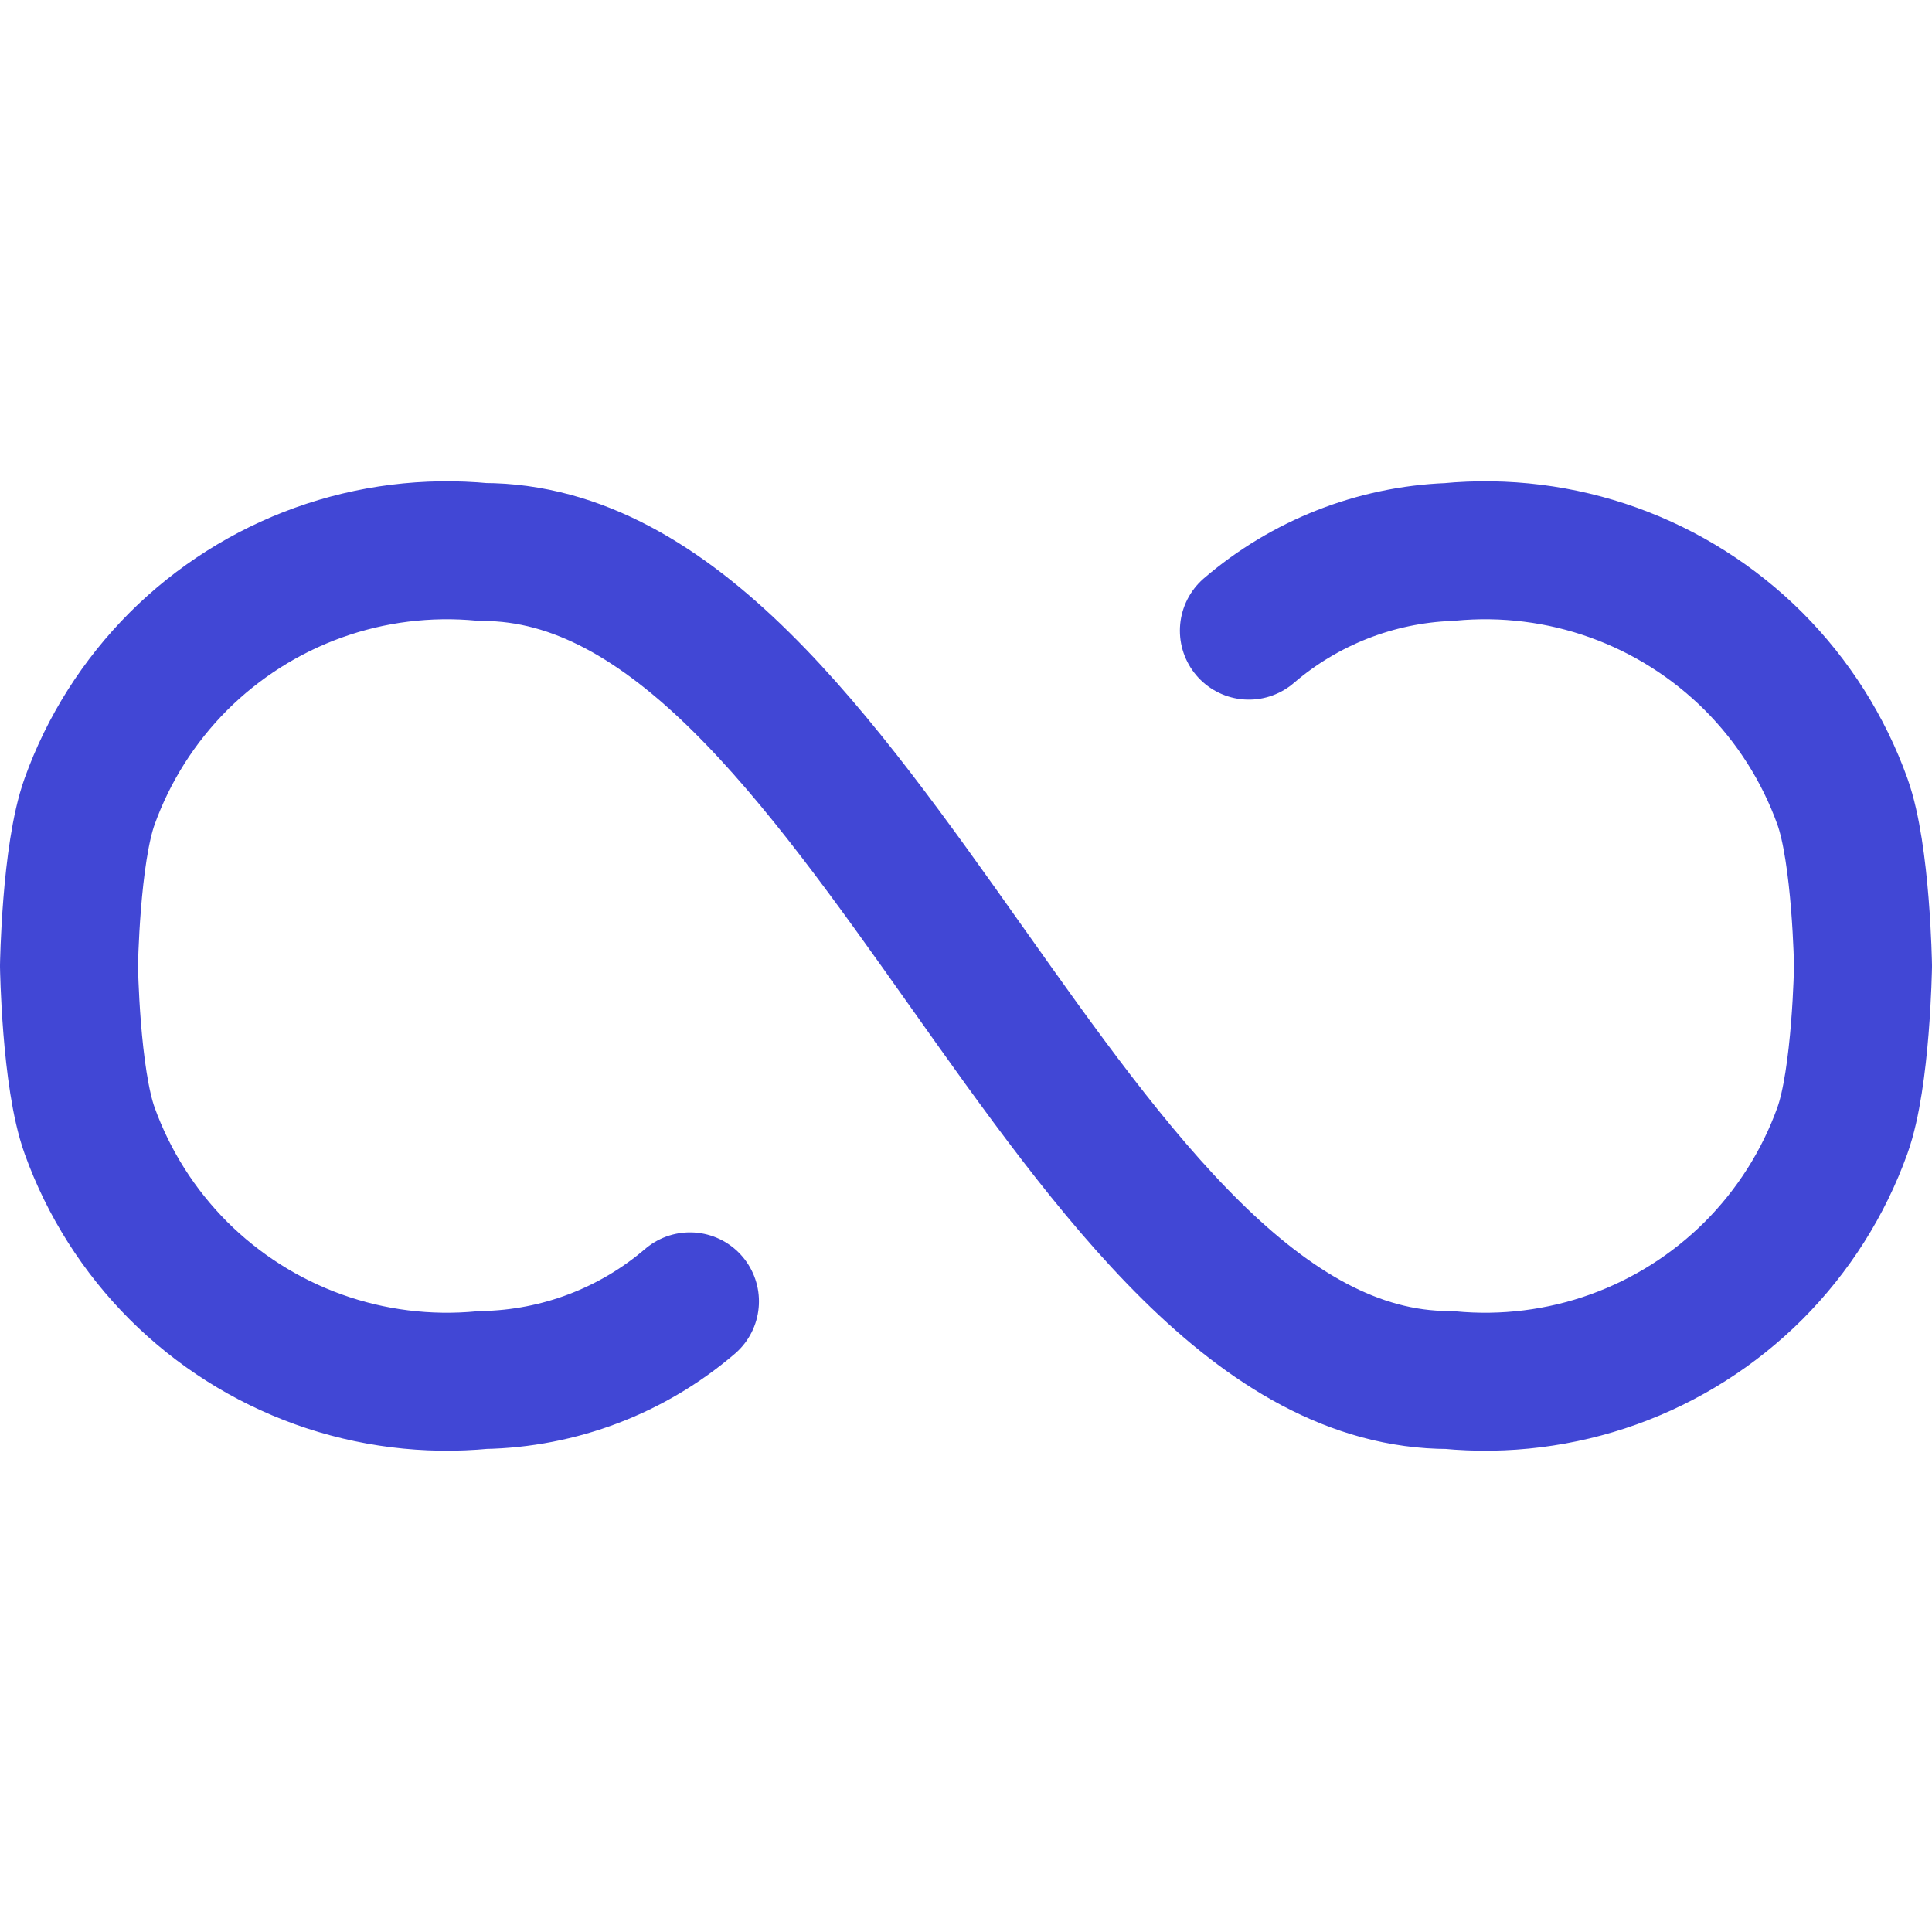 <svg width="24" height="24" viewBox="0 0 24 24" fill="none" xmlns="http://www.w3.org/2000/svg">
<path d="M8.571 16.166C7.854 16.78 6.945 17.126 6 17.143C5.308 17.209 4.61 17.122 3.956 16.887C3.302 16.652 2.708 16.275 2.216 15.784C1.725 15.292 1.348 14.698 1.113 14.044C0.878 13.39 0.857 12 0.857 12C0.857 12 0.878 10.61 1.113 9.956C1.348 9.302 1.725 8.708 2.216 8.216C2.708 7.725 3.302 7.348 3.956 7.113C4.61 6.878 5.308 6.791 6 6.857C10.714 6.857 13.286 17.143 18 17.143C18.692 17.209 19.39 17.122 20.044 16.887C20.698 16.652 21.292 16.275 21.784 15.784C22.275 15.292 22.652 14.698 22.887 14.044C23.122 13.39 23.143 12 23.143 12C23.143 12 23.122 10.61 22.887 9.956C22.652 9.302 22.275 8.708 21.784 8.216C21.292 7.725 20.698 7.348 20.044 7.113C19.39 6.878 18.692 6.791 18 6.857C17.085 6.893 16.209 7.238 15.514 7.834" stroke="#4147D5" stroke-width="1.714" stroke-linecap="round" stroke-linejoin="round"/>
</svg>
